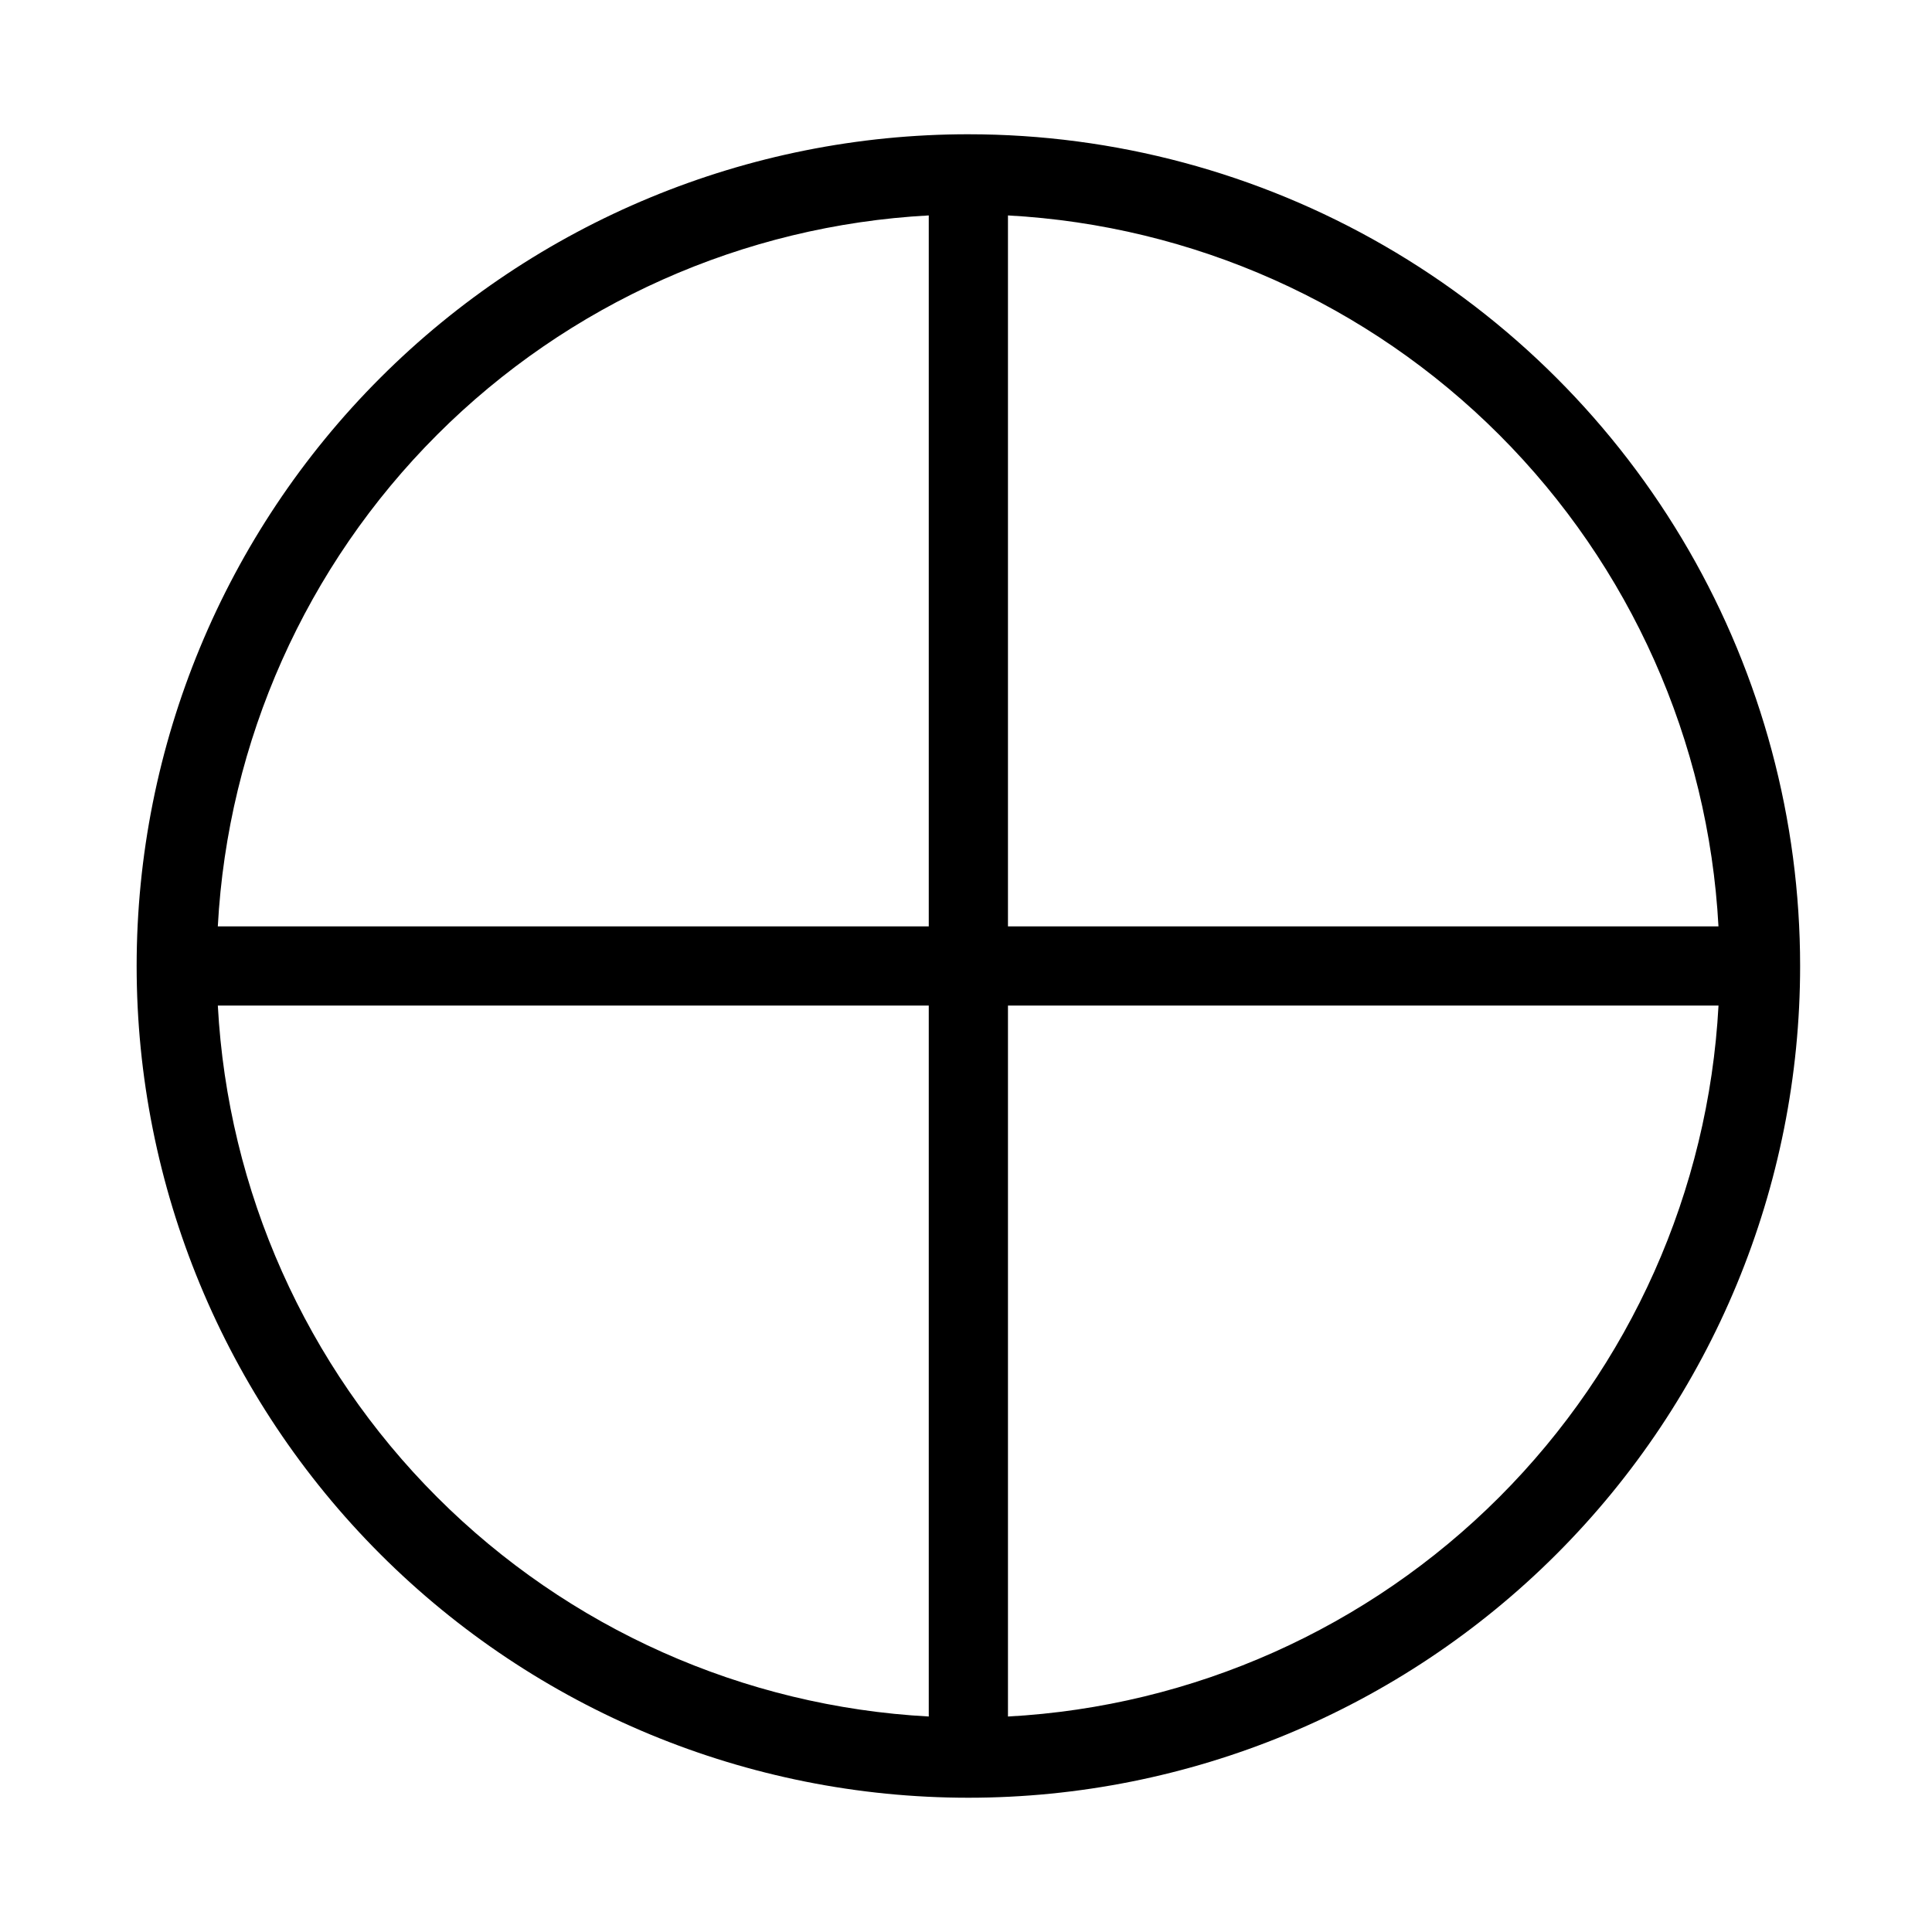 <?xml version="1.0" encoding="UTF-8"?>
<!-- The Best Svg Icon site in the world: iconSvg.co, Visit us! https://iconsvg.co -->
<svg fill="#000000" width="800px" height="800px" version="1.1" viewBox="144 144 512 512" xmlns="http://www.w3.org/2000/svg">
 <path d="m400.63 179.58c-58.457 0-114.52 23.223-155.86 64.559-41.336 41.336-64.559 97.398-64.559 155.86 0 58.457 23.223 114.52 64.559 155.86 41.336 41.336 97.402 64.559 155.86 64.559 58.457 0 114.52-23.223 155.86-64.559 41.336-41.336 64.559-97.398 64.559-155.86 0-38.691-10.188-76.703-29.531-110.21-19.348-33.508-47.172-61.332-80.68-80.676-33.508-19.348-71.516-29.531-110.21-29.531zm198.79 209.92h-188.3v-188.41c49.09 2.672 95.461 23.383 130.21 58.156 34.754 34.773 55.438 81.156 58.082 130.25zm-209.29-188.41v188.41h-188.41c2.648-49.109 23.348-95.508 58.125-130.29 34.773-34.773 81.172-55.473 130.28-58.121zm-188.41 209.4h188.41v188.4c-49.109-2.648-95.508-23.348-130.28-58.121-34.777-34.777-55.477-81.176-58.125-130.28zm209.4 188.4v-188.4h188.3c-2.644 49.09-23.328 95.473-58.082 130.25-34.754 34.773-81.125 55.484-130.21 58.156z"/>
</svg>
